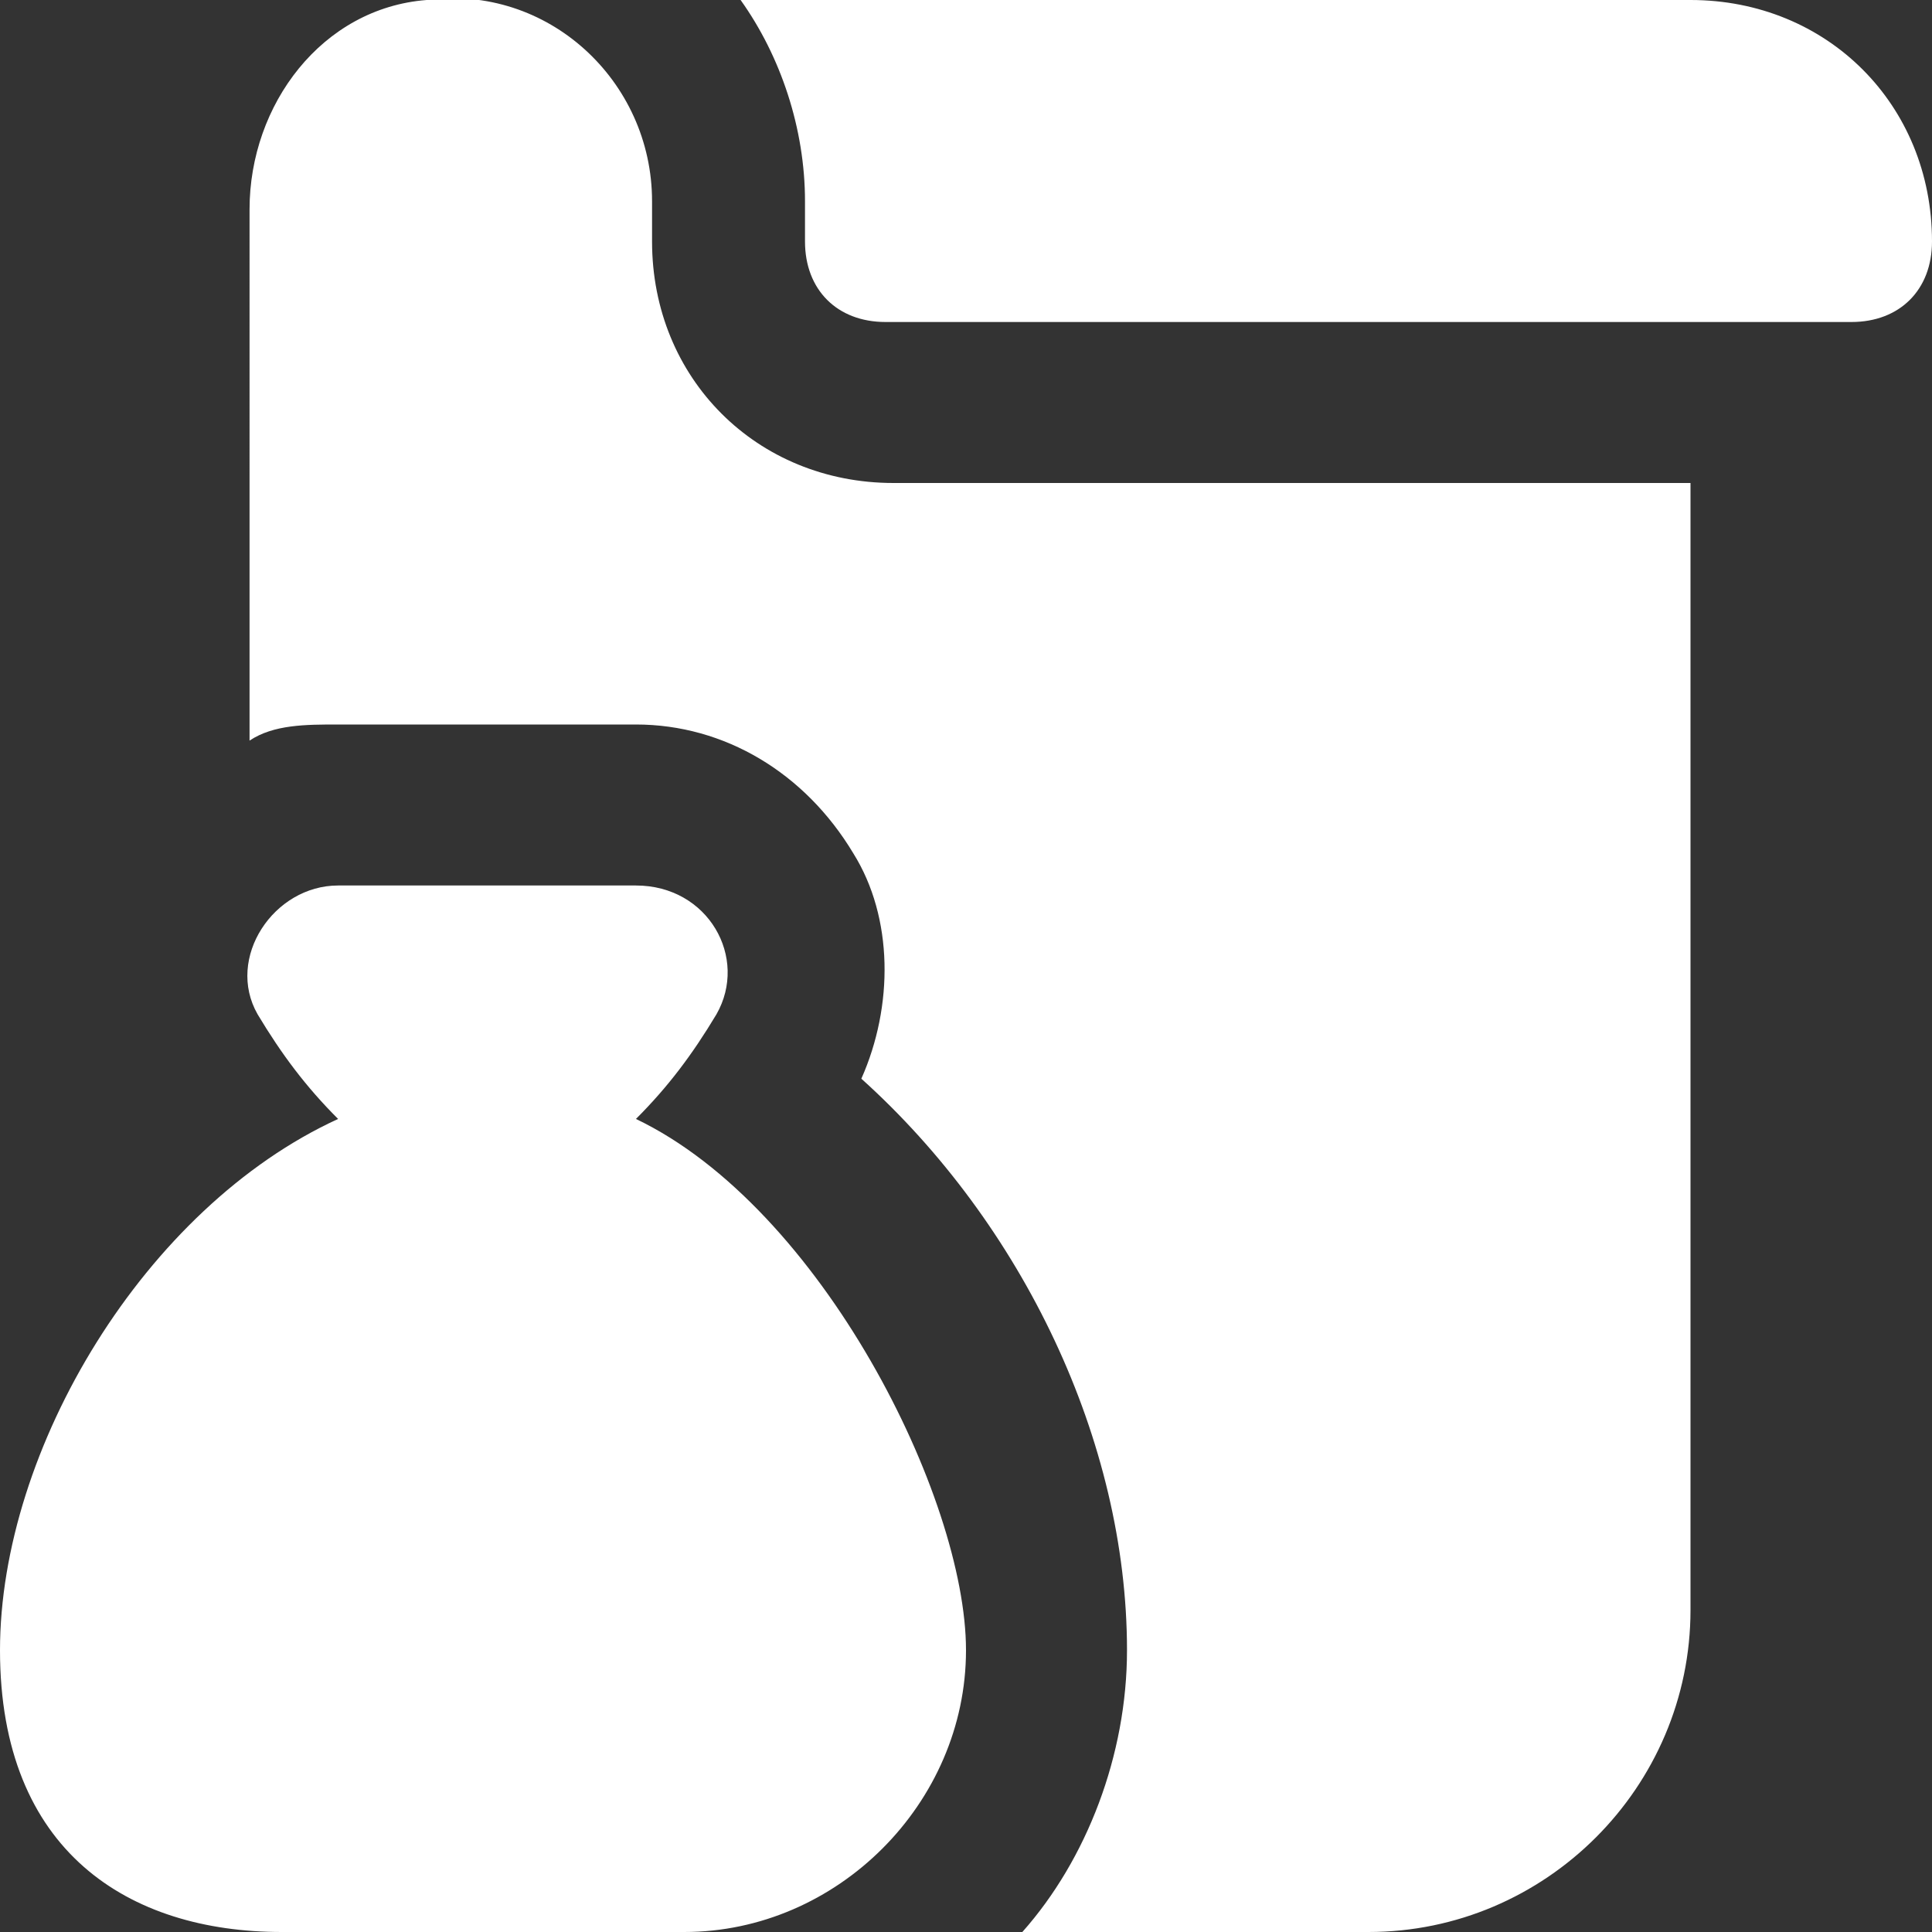 <?xml version="1.0" encoding="UTF-8"?>
<svg id="Layer_1" xmlns="http://www.w3.org/2000/svg" version="1.1" viewBox="0 0 24 24">
  <rect x="0" y="0" width="24" height="24" fill="#333333" stroke="none"/>
  <!-- Generator: Adobe Illustrator 29.3.1, SVG Export Plug-In . SVG Version: 2.1.0 Build 151)  -->
  <defs>
    <style>
      .st0 {
        fill: #fff;
      }
    </style>
  </defs>
  <path class="st0" d="M7.9,13.9c.4-.4.7-.8,1-1.3.4-.7-.1-1.6-1-1.6h-3.7c-.8,0-1.4.9-1,1.6.3.5.6.9,1,1.3C1.8,15,0,18,0,20.5s1.6,3.5,3.5,3.5h5c1.9,0,3.5-1.6,3.5-3.5s-1.8-5.5-4.1-6.6h0ZM11,6h10v14c0,2.2-1.8,4-4,4h-4.3c.8-.9,1.3-2.2,1.3-3.5,0-2.6-1.3-5.3-3.3-7.1.4-.9.4-2-.1-2.8-.6-1-1.6-1.6-2.7-1.6h-3.7c-.4,0-.8,0-1.1.2V2.6c0-1.3.9-2.5,2.2-2.6,1.5-.2,2.8,1,2.8,2.5v.5c0,1.7,1.3,3,3,3ZM24,3c0,.6-.4,1-1,1h-12c-.6,0-1-.4-1-1v-.5c0-.9-.3-1.8-.8-2.5h11.8c1.7,0,3,1.3,3,3Z"/>
</svg>